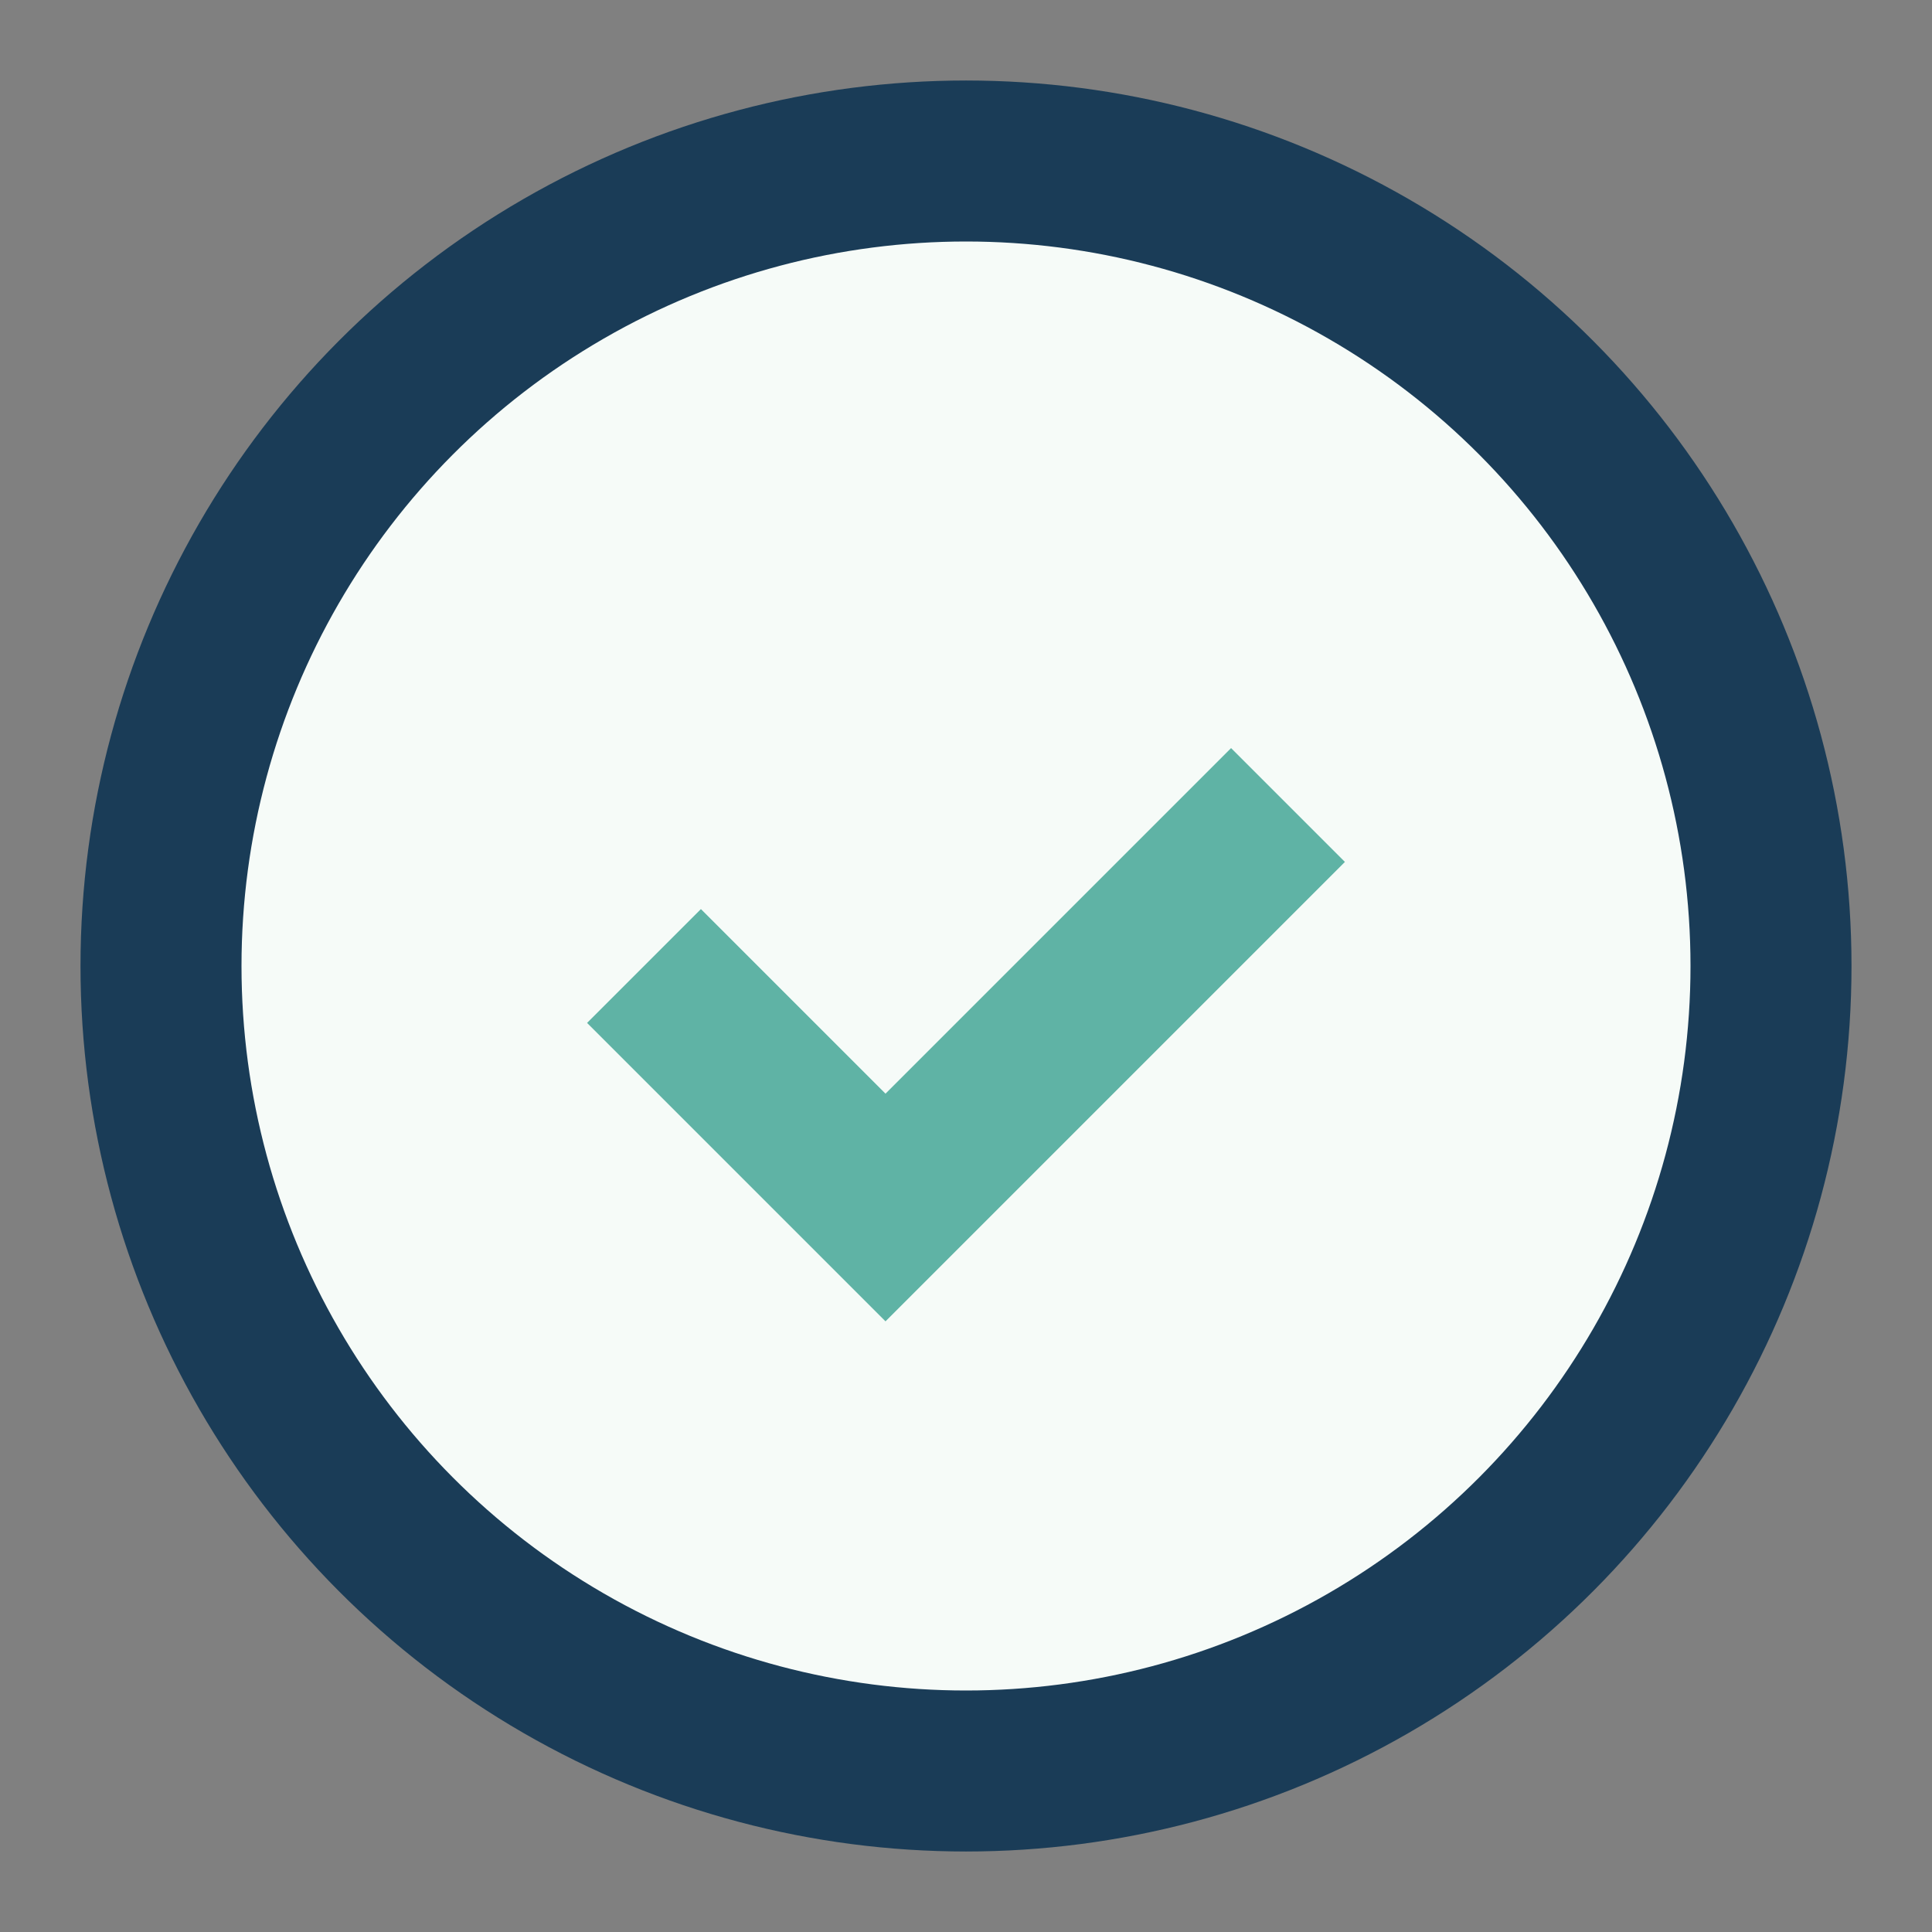 <?xml version="1.0" encoding="UTF-8"?>
<svg xmlns="http://www.w3.org/2000/svg" width="24" height="24" viewBox="0 0 24 24"><rect x="0" y="0" width="24" height="24" fill="#808080" stroke="none"/><circle cx="12" cy="12" r="10" fill="#F6FBF8" stroke="#1A3C57" stroke-width="2"/><path d="M8 12l3 3 5-5" fill="none" stroke="#5FB3A5" stroke-width="2"/></svg>
